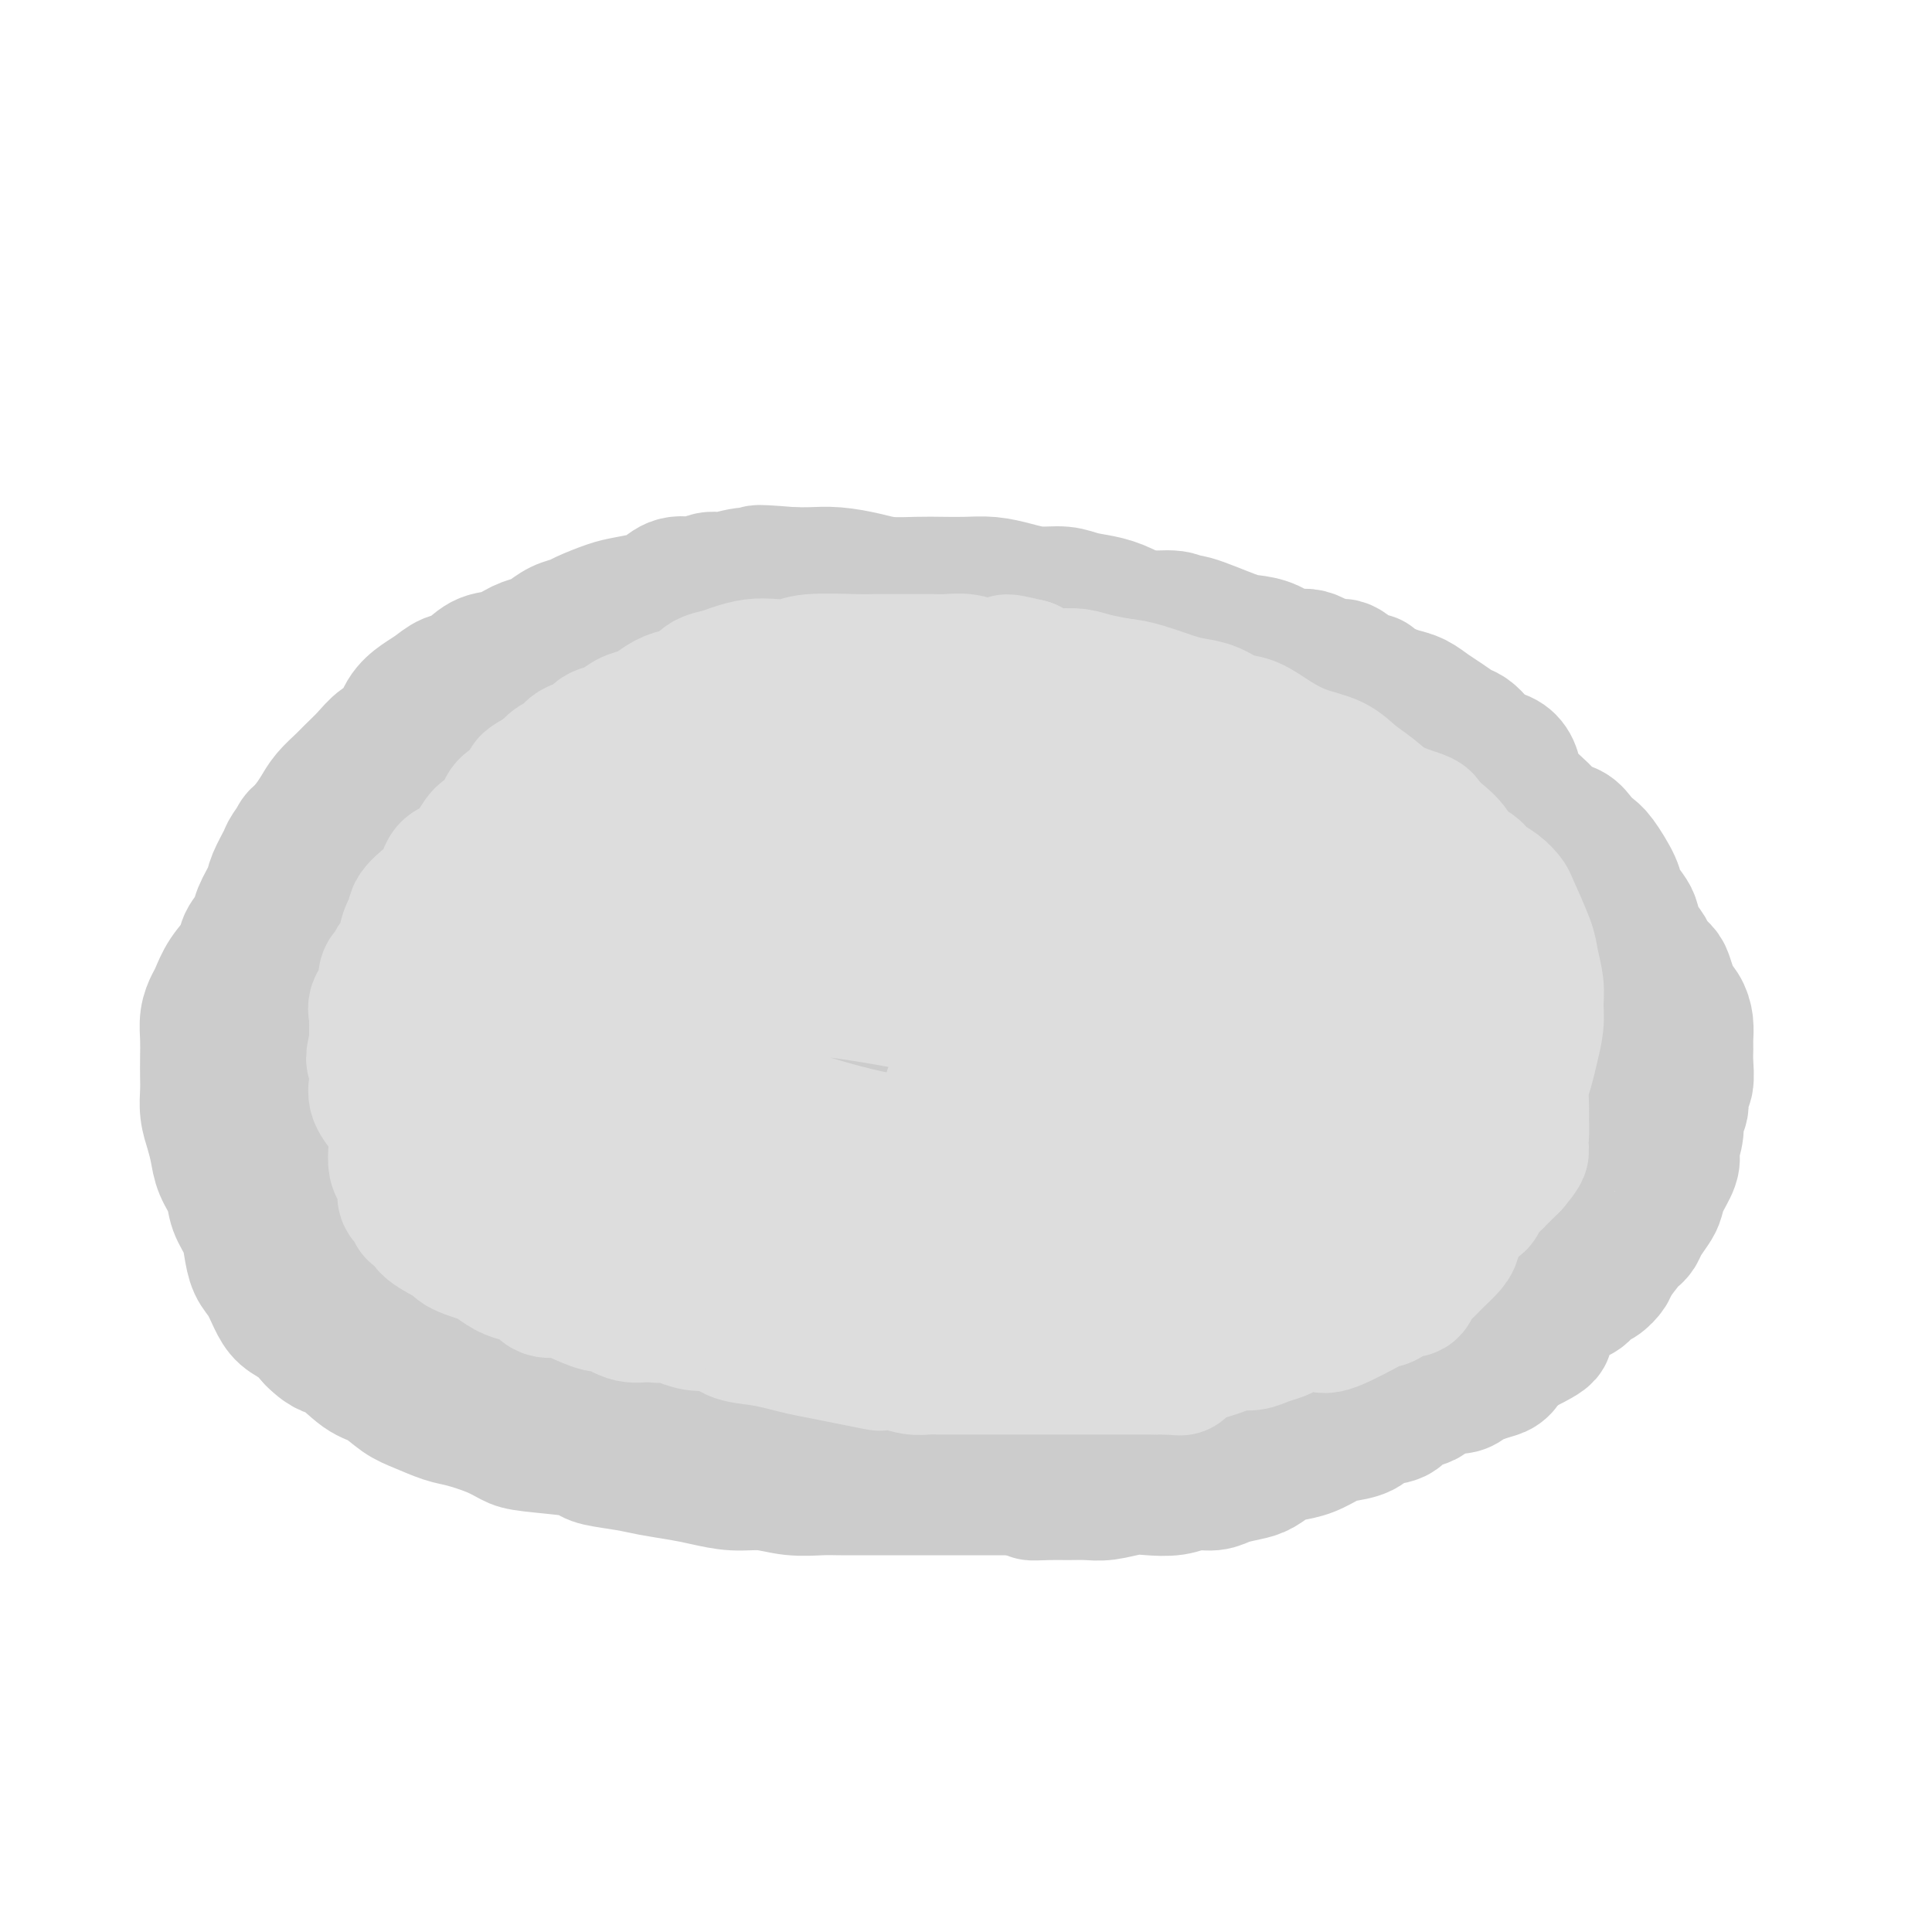 <svg viewBox='0 0 400 400' version='1.1' xmlns='http://www.w3.org/2000/svg' xmlns:xlink='http://www.w3.org/1999/xlink'><g fill='none' stroke='#CCCCCC' stroke-width='28' stroke-linecap='round' stroke-linejoin='round'><path d='M260,142c-0.048,0.128 -0.095,0.257 0,0c0.095,-0.257 0.333,-0.898 0,-1c-0.333,-0.102 -1.236,0.335 -2,0c-0.764,-0.335 -1.390,-1.441 -2,-2c-0.610,-0.559 -1.204,-0.572 -2,-1c-0.796,-0.428 -1.794,-1.273 -3,-2c-1.206,-0.727 -2.621,-1.336 -4,-2c-1.379,-0.664 -2.721,-1.382 -4,-2c-1.279,-0.618 -2.494,-1.136 -4,-2c-1.506,-0.864 -3.304,-2.073 -5,-3c-1.696,-0.927 -3.288,-1.572 -5,-2c-1.712,-0.428 -3.542,-0.640 -5,-1c-1.458,-0.360 -2.545,-0.867 -4,-1c-1.455,-0.133 -3.277,0.108 -5,0c-1.723,-0.108 -3.347,-0.565 -5,-1c-1.653,-0.435 -3.334,-0.848 -5,-1c-1.666,-0.152 -3.318,-0.044 -5,0c-1.682,0.044 -3.394,0.022 -5,0c-1.606,-0.022 -3.108,-0.044 -5,0c-1.892,0.044 -4.176,0.156 -6,0c-1.824,-0.156 -3.190,-0.578 -5,-1c-1.810,-0.422 -4.064,-0.844 -6,-1c-1.936,-0.156 -3.553,-0.044 -5,0c-1.447,0.044 -2.723,0.022 -4,0'/><path d='M164,119c-11.016,-0.911 -6.056,-0.187 -5,0c1.056,0.187 -1.792,-0.162 -4,0c-2.208,0.162 -3.775,0.835 -5,1c-1.225,0.165 -2.107,-0.177 -3,0c-0.893,0.177 -1.796,0.874 -3,1c-1.204,0.126 -2.707,-0.318 -4,0c-1.293,0.318 -2.374,1.398 -3,2c-0.626,0.602 -0.796,0.725 -2,1c-1.204,0.275 -3.442,0.703 -5,1c-1.558,0.297 -2.438,0.465 -4,1c-1.562,0.535 -3.807,1.439 -5,2c-1.193,0.561 -1.333,0.779 -2,1c-0.667,0.221 -1.861,0.445 -3,1c-1.139,0.555 -2.222,1.442 -3,2c-0.778,0.558 -1.251,0.787 -2,1c-0.749,0.213 -1.775,0.409 -3,1c-1.225,0.591 -2.649,1.576 -4,2c-1.351,0.424 -2.630,0.287 -4,1c-1.370,0.713 -2.832,2.276 -4,3c-1.168,0.724 -2.041,0.610 -3,1c-0.959,0.390 -2.003,1.283 -3,2c-0.997,0.717 -1.946,1.259 -3,2c-1.054,0.741 -2.212,1.683 -3,3c-0.788,1.317 -1.207,3.009 -2,4c-0.793,0.991 -1.959,1.280 -3,2c-1.041,0.720 -1.955,1.873 -3,3c-1.045,1.127 -2.219,2.230 -3,3c-0.781,0.770 -1.168,1.206 -2,2c-0.832,0.794 -2.109,1.944 -3,3c-0.891,1.056 -1.398,2.016 -2,3c-0.602,0.984 -1.301,1.992 -2,3'/><path d='M64,171c-3.898,4.311 -2.143,2.087 -2,2c0.143,-0.087 -1.328,1.961 -2,3c-0.672,1.039 -0.546,1.068 -1,2c-0.454,0.932 -1.488,2.767 -2,4c-0.512,1.233 -0.503,1.866 -1,3c-0.497,1.134 -1.502,2.771 -2,4c-0.498,1.229 -0.490,2.052 -1,3c-0.510,0.948 -1.537,2.021 -2,3c-0.463,0.979 -0.363,1.864 -1,3c-0.637,1.136 -2.013,2.523 -3,4c-0.987,1.477 -1.585,3.045 -2,4c-0.415,0.955 -0.647,1.298 -1,2c-0.353,0.702 -0.826,1.762 -1,3c-0.174,1.238 -0.047,2.655 0,4c0.047,1.345 0.016,2.617 0,4c-0.016,1.383 -0.015,2.876 0,4c0.015,1.124 0.044,1.879 0,3c-0.044,1.121 -0.163,2.610 0,4c0.163,1.390 0.606,2.682 1,4c0.394,1.318 0.739,2.663 1,4c0.261,1.337 0.437,2.667 1,4c0.563,1.333 1.512,2.668 2,4c0.488,1.332 0.515,2.663 1,4c0.485,1.337 1.428,2.682 2,4c0.572,1.318 0.771,2.608 1,4c0.229,1.392 0.487,2.886 1,4c0.513,1.114 1.281,1.848 2,3c0.719,1.152 1.389,2.721 2,4c0.611,1.279 1.165,2.267 2,3c0.835,0.733 1.953,1.209 3,2c1.047,0.791 2.024,1.895 3,3'/><path d='M65,277c2.736,2.778 3.577,2.225 5,3c1.423,0.775 3.427,2.880 5,4c1.573,1.120 2.715,1.255 4,2c1.285,0.745 2.713,2.100 4,3c1.287,0.900 2.431,1.344 4,2c1.569,0.656 3.562,1.524 5,2c1.438,0.476 2.322,0.561 4,1c1.678,0.439 4.152,1.231 6,2c1.848,0.769 3.072,1.516 4,2c0.928,0.484 1.560,0.707 4,1c2.440,0.293 6.688,0.656 9,1c2.312,0.344 2.687,0.670 3,1c0.313,0.330 0.563,0.666 2,1c1.437,0.334 4.059,0.668 6,1c1.941,0.332 3.200,0.662 5,1c1.800,0.338 4.142,0.683 6,1c1.858,0.317 3.232,0.607 5,1c1.768,0.393 3.931,0.890 6,1c2.069,0.110 4.044,-0.167 6,0c1.956,0.167 3.891,0.777 6,1c2.109,0.223 4.391,0.060 6,0c1.609,-0.060 2.544,-0.016 4,0c1.456,0.016 3.432,0.004 5,0c1.568,-0.004 2.729,-0.001 4,0c1.271,0.001 2.651,0.000 4,0c1.349,-0.000 2.667,-0.000 4,0c1.333,0.000 2.680,0.000 4,0c1.320,-0.000 2.611,-0.000 4,0c1.389,0.000 2.874,0.000 4,0c1.126,-0.000 1.893,-0.000 3,0c1.107,0.000 2.553,0.000 4,0'/><path d='M210,308c9.748,0.382 5.116,0.835 4,1c-1.116,0.165 1.282,0.040 3,0c1.718,-0.040 2.755,0.003 4,0c1.245,-0.003 2.700,-0.052 4,0c1.300,0.052 2.447,0.206 4,0c1.553,-0.206 3.511,-0.772 5,-1c1.489,-0.228 2.508,-0.116 4,0c1.492,0.116 3.456,0.238 5,0c1.544,-0.238 2.668,-0.836 4,-1c1.332,-0.164 2.874,0.107 4,0c1.126,-0.107 1.837,-0.592 3,-1c1.163,-0.408 2.778,-0.738 4,-1c1.222,-0.262 2.049,-0.455 3,-1c0.951,-0.545 2.024,-1.442 3,-2c0.976,-0.558 1.854,-0.778 3,-1c1.146,-0.222 2.560,-0.445 4,-1c1.440,-0.555 2.907,-1.443 4,-2c1.093,-0.557 1.811,-0.783 3,-1c1.189,-0.217 2.850,-0.426 4,-1c1.150,-0.574 1.788,-1.515 3,-2c1.212,-0.485 2.999,-0.516 4,-1c1.001,-0.484 1.216,-1.421 2,-2c0.784,-0.579 2.135,-0.799 3,-1c0.865,-0.201 1.242,-0.382 2,-1c0.758,-0.618 1.898,-1.671 3,-2c1.102,-0.329 2.168,0.068 3,0c0.832,-0.068 1.430,-0.601 2,-1c0.570,-0.399 1.112,-0.664 2,-1c0.888,-0.336 2.124,-0.744 3,-1c0.876,-0.256 1.393,-0.359 2,-1c0.607,-0.641 1.303,-1.821 2,-3'/><path d='M313,280c10.629,-4.982 6.203,-3.935 5,-4c-1.203,-0.065 0.818,-1.240 2,-2c1.182,-0.760 1.523,-1.106 2,-2c0.477,-0.894 1.088,-2.337 2,-3c0.912,-0.663 2.126,-0.545 3,-1c0.874,-0.455 1.407,-1.481 2,-2c0.593,-0.519 1.244,-0.531 2,-1c0.756,-0.469 1.617,-1.396 2,-2c0.383,-0.604 0.287,-0.885 1,-2c0.713,-1.115 2.236,-3.065 3,-4c0.764,-0.935 0.768,-0.855 1,-1c0.232,-0.145 0.691,-0.516 1,-1c0.309,-0.484 0.469,-1.081 1,-2c0.531,-0.919 1.435,-2.159 2,-3c0.565,-0.841 0.791,-1.284 1,-2c0.209,-0.716 0.400,-1.707 1,-3c0.600,-1.293 1.610,-2.889 2,-4c0.390,-1.111 0.161,-1.739 0,-2c-0.161,-0.261 -0.254,-0.157 0,-1c0.254,-0.843 0.857,-2.633 1,-4c0.143,-1.367 -0.172,-2.312 0,-3c0.172,-0.688 0.831,-1.119 1,-2c0.169,-0.881 -0.151,-2.213 0,-3c0.151,-0.787 0.773,-1.029 1,-2c0.227,-0.971 0.059,-2.673 0,-4c-0.059,-1.327 -0.007,-2.281 0,-3c0.007,-0.719 -0.029,-1.203 0,-2c0.029,-0.797 0.123,-1.907 0,-3c-0.123,-1.093 -0.464,-2.169 -1,-3c-0.536,-0.831 -1.268,-1.415 -2,-2'/><path d='M346,207c-0.412,-2.081 0.059,-0.783 0,-1c-0.059,-0.217 -0.650,-1.947 -1,-3c-0.350,-1.053 -0.461,-1.427 -1,-2c-0.539,-0.573 -1.505,-1.346 -2,-2c-0.495,-0.654 -0.518,-1.190 -1,-2c-0.482,-0.810 -1.423,-1.894 -2,-3c-0.577,-1.106 -0.791,-2.233 -1,-3c-0.209,-0.767 -0.412,-1.175 -1,-2c-0.588,-0.825 -1.561,-2.069 -2,-3c-0.439,-0.931 -0.343,-1.549 -1,-3c-0.657,-1.451 -2.067,-3.736 -3,-5c-0.933,-1.264 -1.391,-1.507 -2,-2c-0.609,-0.493 -1.371,-1.234 -2,-2c-0.629,-0.766 -1.127,-1.555 -2,-2c-0.873,-0.445 -2.122,-0.545 -3,-1c-0.878,-0.455 -1.387,-1.266 -2,-2c-0.613,-0.734 -1.332,-1.391 -2,-2c-0.668,-0.609 -1.285,-1.171 -2,-2c-0.715,-0.829 -1.528,-1.927 -2,-3c-0.472,-1.073 -0.602,-2.123 -1,-3c-0.398,-0.877 -1.064,-1.582 -2,-2c-0.936,-0.418 -2.140,-0.549 -3,-1c-0.860,-0.451 -1.374,-1.223 -2,-2c-0.626,-0.777 -1.364,-1.560 -2,-2c-0.636,-0.440 -1.170,-0.538 -2,-1c-0.830,-0.462 -1.954,-1.290 -3,-2c-1.046,-0.710 -2.012,-1.304 -3,-2c-0.988,-0.696 -1.997,-1.495 -3,-2c-1.003,-0.505 -2.001,-0.716 -3,-1c-0.999,-0.284 -2.000,-0.642 -3,-1'/><path d='M287,143c-4.250,-2.593 -2.874,-2.076 -3,-2c-0.126,0.076 -1.755,-0.289 -3,-1c-1.245,-0.711 -2.107,-1.766 -3,-2c-0.893,-0.234 -1.818,0.354 -3,0c-1.182,-0.354 -2.622,-1.651 -4,-2c-1.378,-0.349 -2.695,0.249 -4,0c-1.305,-0.249 -2.598,-1.344 -4,-2c-1.402,-0.656 -2.914,-0.873 -4,-1c-1.086,-0.127 -1.746,-0.163 -4,-1c-2.254,-0.837 -6.101,-2.476 -8,-3c-1.899,-0.524 -1.851,0.067 -2,0c-0.149,-0.067 -0.494,-0.792 -2,-1c-1.506,-0.208 -4.173,0.103 -6,0c-1.827,-0.103 -2.813,-0.619 -4,-1c-1.187,-0.381 -2.575,-0.628 -4,-1c-1.425,-0.372 -2.886,-0.870 -4,-1c-1.114,-0.130 -1.879,0.109 -3,0c-1.121,-0.109 -2.597,-0.564 -4,-1c-1.403,-0.436 -2.734,-0.853 -4,-1c-1.266,-0.147 -2.467,-0.025 -4,0c-1.533,0.025 -3.399,-0.046 -5,0c-1.601,0.046 -2.939,0.208 -4,0c-1.061,-0.208 -1.846,-0.788 -3,-1c-1.154,-0.212 -2.678,-0.058 -4,0c-1.322,0.058 -2.443,0.020 -4,0c-1.557,-0.020 -3.549,-0.020 -5,0c-1.451,0.020 -2.361,0.061 -4,0c-1.639,-0.061 -4.006,-0.222 -6,0c-1.994,0.222 -3.614,0.829 -5,1c-1.386,0.171 -2.539,-0.094 -4,0c-1.461,0.094 -3.231,0.547 -5,1'/><path d='M161,124c-9.317,0.390 -6.111,0.864 -6,1c0.111,0.136 -2.874,-0.067 -5,0c-2.126,0.067 -3.393,0.402 -5,1c-1.607,0.598 -3.552,1.458 -5,2c-1.448,0.542 -2.398,0.765 -4,1c-1.602,0.235 -3.858,0.482 -6,1c-2.142,0.518 -4.172,1.308 -6,2c-1.828,0.692 -3.454,1.286 -5,2c-1.546,0.714 -3.011,1.548 -4,2c-0.989,0.452 -1.503,0.522 -4,2c-2.497,1.478 -6.978,4.366 -10,6c-3.022,1.634 -4.584,2.015 -6,3c-1.416,0.985 -2.686,2.574 -4,4c-1.314,1.426 -2.674,2.690 -4,4c-1.326,1.310 -2.620,2.665 -4,4c-1.380,1.335 -2.848,2.651 -4,4c-1.152,1.349 -1.989,2.730 -3,4c-1.011,1.270 -2.197,2.429 -3,4c-0.803,1.571 -1.222,3.553 -2,5c-0.778,1.447 -1.914,2.359 -3,4c-1.086,1.641 -2.122,4.009 -3,6c-0.878,1.991 -1.597,3.604 -2,5c-0.403,1.396 -0.490,2.577 -1,4c-0.510,1.423 -1.443,3.090 -2,5c-0.557,1.910 -0.738,4.064 -1,6c-0.262,1.936 -0.603,3.654 -1,5c-0.397,1.346 -0.849,2.320 -1,4c-0.151,1.680 -0.002,4.068 0,6c0.002,1.932 -0.142,3.409 0,5c0.142,1.591 0.571,3.295 1,5'/><path d='M58,231c-0.121,5.904 0.577,5.163 1,6c0.423,0.837 0.572,3.252 1,5c0.428,1.748 1.135,2.830 2,4c0.865,1.170 1.887,2.429 3,4c1.113,1.571 2.317,3.456 4,5c1.683,1.544 3.844,2.748 6,4c2.156,1.252 4.308,2.553 6,4c1.692,1.447 2.925,3.041 5,4c2.075,0.959 4.993,1.283 7,2c2.007,0.717 3.105,1.827 6,3c2.895,1.173 7.588,2.409 10,3c2.412,0.591 2.544,0.539 4,1c1.456,0.461 4.236,1.437 7,2c2.764,0.563 5.512,0.715 8,1c2.488,0.285 4.716,0.703 7,1c2.284,0.297 4.625,0.472 7,1c2.375,0.528 4.785,1.410 8,2c3.215,0.590 7.236,0.887 11,1c3.764,0.113 7.271,0.041 11,0c3.729,-0.041 7.678,-0.053 11,0c3.322,0.053 6.015,0.170 9,0c2.985,-0.170 6.261,-0.627 9,-1c2.739,-0.373 4.941,-0.663 7,-1c2.059,-0.337 3.975,-0.721 6,-1c2.025,-0.279 4.161,-0.451 6,-1c1.839,-0.549 3.383,-1.473 5,-2c1.617,-0.527 3.306,-0.655 5,-1c1.694,-0.345 3.392,-0.907 5,-1c1.608,-0.093 3.125,0.283 5,0c1.875,-0.283 4.107,-1.224 6,-2c1.893,-0.776 3.446,-1.388 5,-2'/><path d='M251,272c10.244,-1.975 6.353,-0.914 6,-1c-0.353,-0.086 2.830,-1.321 5,-2c2.170,-0.679 3.325,-0.802 5,-1c1.675,-0.198 3.868,-0.472 6,-1c2.132,-0.528 4.203,-1.311 6,-2c1.797,-0.689 3.321,-1.286 5,-2c1.679,-0.714 3.515,-1.547 5,-2c1.485,-0.453 2.620,-0.528 4,-1c1.380,-0.472 3.007,-1.340 4,-2c0.993,-0.660 1.354,-1.110 3,-2c1.646,-0.890 4.576,-2.220 6,-3c1.424,-0.780 1.341,-1.010 2,-2c0.659,-0.990 2.059,-2.741 3,-4c0.941,-1.259 1.423,-2.028 2,-3c0.577,-0.972 1.251,-2.147 2,-3c0.749,-0.853 1.574,-1.383 2,-2c0.426,-0.617 0.453,-1.322 1,-2c0.547,-0.678 1.614,-1.329 2,-2c0.386,-0.671 0.092,-1.363 0,-2c-0.092,-0.637 0.016,-1.221 0,-2c-0.016,-0.779 -0.158,-1.753 0,-3c0.158,-1.247 0.616,-2.767 0,-5c-0.616,-2.233 -2.307,-5.178 -3,-8c-0.693,-2.822 -0.386,-5.520 -1,-8c-0.614,-2.480 -2.147,-4.741 -3,-7c-0.853,-2.259 -1.027,-4.517 -2,-7c-0.973,-2.483 -2.747,-5.193 -4,-7c-1.253,-1.807 -1.985,-2.711 -3,-4c-1.015,-1.289 -2.312,-2.962 -4,-4c-1.688,-1.038 -3.768,-1.439 -6,-2c-2.232,-0.561 -4.616,-1.280 -7,-2'/><path d='M287,174c-3.241,-0.762 -4.844,-0.667 -7,-1c-2.156,-0.333 -4.867,-1.092 -8,-2c-3.133,-0.908 -6.689,-1.963 -10,-3c-3.311,-1.037 -6.379,-2.057 -10,-3c-3.621,-0.943 -7.797,-1.810 -12,-3c-4.203,-1.190 -8.435,-2.705 -12,-4c-3.565,-1.295 -6.465,-2.371 -10,-4c-3.535,-1.629 -7.706,-3.809 -11,-5c-3.294,-1.191 -5.710,-1.391 -8,-2c-2.290,-0.609 -4.453,-1.627 -7,-2c-2.547,-0.373 -5.478,-0.100 -8,0c-2.522,0.100 -4.636,0.027 -7,0c-2.364,-0.027 -4.977,-0.009 -7,0c-2.023,0.009 -3.456,0.008 -5,0c-1.544,-0.008 -3.198,-0.024 -6,0c-2.802,0.024 -6.751,0.090 -9,0c-2.249,-0.090 -2.799,-0.334 -4,0c-1.201,0.334 -3.055,1.246 -5,2c-1.945,0.754 -3.983,1.351 -6,2c-2.017,0.649 -4.013,1.351 -6,2c-1.987,0.649 -3.966,1.246 -6,2c-2.034,0.754 -4.123,1.664 -6,3c-1.877,1.336 -3.543,3.096 -5,5c-1.457,1.904 -2.706,3.951 -4,6c-1.294,2.049 -2.634,4.100 -4,6c-1.366,1.900 -2.759,3.649 -4,6c-1.241,2.351 -2.330,5.304 -3,8c-0.670,2.696 -0.922,5.135 -1,8c-0.078,2.865 0.017,6.156 0,9c-0.017,2.844 -0.148,5.241 0,8c0.148,2.759 0.574,5.879 1,9'/><path d='M97,221c0.663,5.838 1.821,7.433 3,10c1.179,2.567 2.378,6.106 4,9c1.622,2.894 3.668,5.144 6,7c2.332,1.856 4.952,3.318 8,5c3.048,1.682 6.524,3.584 10,5c3.476,1.416 6.952,2.345 11,3c4.048,0.655 8.667,1.037 15,2c6.333,0.963 14.380,2.507 22,3c7.620,0.493 14.815,-0.066 20,0c5.185,0.066 8.361,0.757 20,-1c11.639,-1.757 31.742,-5.962 40,-8c8.258,-2.038 4.671,-1.909 5,-3c0.329,-1.091 4.574,-3.401 8,-6c3.426,-2.599 6.034,-5.486 8,-8c1.966,-2.514 3.291,-4.653 5,-7c1.709,-2.347 3.804,-4.901 5,-8c1.196,-3.099 1.495,-6.744 2,-10c0.505,-3.256 1.217,-6.124 1,-9c-0.217,-2.876 -1.362,-5.761 -3,-9c-1.638,-3.239 -3.768,-6.832 -7,-10c-3.232,-3.168 -7.566,-5.912 -12,-8c-4.434,-2.088 -8.968,-3.519 -14,-5c-5.032,-1.481 -10.563,-3.010 -16,-4c-5.437,-0.990 -10.779,-1.441 -16,-2c-5.221,-0.559 -10.320,-1.227 -16,-2c-5.680,-0.773 -11.942,-1.652 -18,-2c-6.058,-0.348 -11.912,-0.165 -18,0c-6.088,0.165 -12.408,0.314 -18,1c-5.592,0.686 -10.455,1.910 -15,3c-4.545,1.090 -8.773,2.045 -13,3'/><path d='M124,170c-6.274,2.039 -7.958,4.136 -11,7c-3.042,2.864 -7.440,6.496 -11,10c-3.560,3.504 -6.280,6.879 -9,10c-2.720,3.121 -5.440,5.986 -7,9c-1.560,3.014 -1.959,6.176 -2,9c-0.041,2.824 0.277,5.308 2,8c1.723,2.692 4.852,5.591 9,9c4.148,3.409 9.314,7.328 15,10c5.686,2.672 11.890,4.098 17,6c5.110,1.902 9.124,4.282 21,4c11.876,-0.282 31.613,-3.226 41,-5c9.387,-1.774 8.423,-2.379 12,-4c3.577,-1.621 11.695,-4.257 18,-7c6.305,-2.743 10.798,-5.592 15,-8c4.202,-2.408 8.115,-4.374 11,-7c2.885,-2.626 4.743,-5.914 6,-8c1.257,-2.086 1.915,-2.972 2,-4c0.085,-1.028 -0.401,-2.197 -1,-3c-0.599,-0.803 -1.309,-1.240 -4,-2c-2.691,-0.760 -7.362,-1.842 -12,-3c-4.638,-1.158 -9.241,-2.390 -15,-3c-5.759,-0.610 -12.673,-0.597 -21,0c-8.327,0.597 -18.068,1.777 -27,3c-8.932,1.223 -17.056,2.487 -25,4c-7.944,1.513 -15.707,3.273 -22,5c-6.293,1.727 -11.116,3.419 -15,5c-3.884,1.581 -6.831,3.051 -9,4c-2.169,0.949 -3.561,1.378 -4,2c-0.439,0.622 0.074,1.437 1,2c0.926,0.563 2.265,0.875 5,1c2.735,0.125 6.868,0.062 11,0'/><path d='M115,224c12.758,-0.376 36.153,-2.814 51,-5c14.847,-2.186 21.145,-4.118 28,-6c6.855,-1.882 14.265,-3.713 20,-5c5.735,-1.287 9.793,-2.028 13,-3c3.207,-0.972 5.563,-2.175 7,-3c1.437,-0.825 1.957,-1.274 2,-2c0.043,-0.726 -0.389,-1.731 -2,-3c-1.611,-1.269 -4.401,-2.802 -9,-4c-4.599,-1.198 -11.008,-2.061 -18,-3c-6.992,-0.939 -14.569,-1.954 -22,-2c-7.431,-0.046 -14.718,0.876 -22,2c-7.282,1.124 -14.560,2.451 -20,3c-5.440,0.549 -9.041,0.319 -19,2c-9.959,1.681 -26.274,5.273 -33,7c-6.726,1.727 -3.861,1.588 -4,2c-0.139,0.412 -3.280,1.375 -5,3c-1.720,1.625 -2.019,3.913 -2,6c0.019,2.087 0.356,3.974 1,6c0.644,2.026 1.595,4.193 3,6c1.405,1.807 3.264,3.256 5,5c1.736,1.744 3.347,3.783 6,6c2.653,2.217 6.346,4.611 9,6c2.654,1.389 4.269,1.774 6,2c1.731,0.226 3.579,0.293 6,0c2.421,-0.293 5.416,-0.947 8,-1c2.584,-0.053 4.759,0.494 8,0c3.241,-0.494 7.549,-2.029 12,-4c4.451,-1.971 9.044,-4.377 13,-7c3.956,-2.623 7.273,-5.464 9,-9c1.727,-3.536 1.863,-7.768 2,-12'/><path d='M168,211c-0.192,-4.219 -1.673,-8.768 -4,-13c-2.327,-4.232 -5.499,-8.148 -9,-12c-3.501,-3.852 -7.330,-7.640 -12,-10c-4.670,-2.360 -10.180,-3.291 -15,-4c-4.820,-0.709 -8.950,-1.195 -13,-1c-4.050,0.195 -8.021,1.071 -11,2c-2.979,0.929 -4.966,1.912 -7,3c-2.034,1.088 -4.116,2.281 -6,3c-1.884,0.719 -3.571,0.963 -5,7c-1.429,6.037 -2.601,17.868 -3,23c-0.399,5.132 -0.026,3.565 0,6c0.026,2.435 -0.297,8.872 0,15c0.297,6.128 1.214,11.947 3,18c1.786,6.053 4.442,12.341 7,17c2.558,4.659 5.019,7.691 8,10c2.981,2.309 6.483,3.897 9,5c2.517,1.103 4.048,1.721 6,2c1.952,0.279 4.326,0.220 7,-1c2.674,-1.220 5.650,-3.599 9,-7c3.350,-3.401 7.076,-7.822 10,-13c2.924,-5.178 5.048,-11.111 6,-17c0.952,-5.889 0.734,-11.732 0,-18c-0.734,-6.268 -1.982,-12.960 -4,-18c-2.018,-5.040 -4.805,-8.428 -8,-11c-3.195,-2.572 -6.796,-4.329 -10,-6c-3.204,-1.671 -6.010,-3.257 -9,-4c-2.990,-0.743 -6.162,-0.642 -9,0c-2.838,0.642 -5.341,1.827 -8,3c-2.659,1.173 -5.474,2.335 -7,4c-1.526,1.665 -1.763,3.832 -2,6'/><path d='M91,200c-0.603,1.531 -1.110,2.359 -1,4c0.110,1.641 0.838,4.095 2,6c1.162,1.905 2.760,3.260 5,5c2.240,1.740 5.122,3.863 8,6c2.878,2.137 5.751,4.288 10,6c4.249,1.712 9.874,2.985 15,4c5.126,1.015 9.753,1.771 17,2c7.247,0.229 17.115,-0.071 25,0c7.885,0.071 13.785,0.511 28,-5c14.215,-5.511 36.743,-16.973 47,-22c10.257,-5.027 8.244,-3.618 9,-4c0.756,-0.382 4.283,-2.556 9,-5c4.717,-2.444 10.626,-5.158 15,-8c4.374,-2.842 7.213,-5.811 9,-8c1.787,-2.189 2.521,-3.597 3,-5c0.479,-1.403 0.703,-2.800 1,-4c0.297,-1.200 0.668,-2.204 0,-3c-0.668,-0.796 -2.373,-1.383 -4,-2c-1.627,-0.617 -3.174,-1.262 -5,-2c-1.826,-0.738 -3.929,-1.567 -6,-2c-2.071,-0.433 -4.108,-0.468 -7,-1c-2.892,-0.532 -6.639,-1.561 -11,-2c-4.361,-0.439 -9.338,-0.289 -15,0c-5.662,0.289 -12.010,0.715 -17,1c-4.990,0.285 -8.621,0.428 -12,1c-3.379,0.572 -6.504,1.575 -9,2c-2.496,0.425 -4.362,0.274 -6,0c-1.638,-0.274 -3.047,-0.671 -4,-1c-0.953,-0.329 -1.449,-0.588 -2,-1c-0.551,-0.412 -1.157,-0.975 -1,-2c0.157,-1.025 1.079,-2.513 2,-4'/><path d='M196,156c1.069,-1.447 2.743,-3.065 5,-5c2.257,-1.935 5.099,-4.185 9,-6c3.901,-1.815 8.861,-3.193 13,-4c4.139,-0.807 7.458,-1.043 11,-1c3.542,0.043 7.309,0.366 11,1c3.691,0.634 7.306,1.581 10,3c2.694,1.419 4.466,3.311 7,5c2.534,1.689 5.830,3.175 9,5c3.170,1.825 6.215,3.989 9,6c2.785,2.011 5.312,3.870 7,5c1.688,1.130 2.539,1.530 7,4c4.461,2.470 12.532,7.011 16,9c3.468,1.989 2.333,1.427 3,2c0.667,0.573 3.135,2.281 5,4c1.865,1.719 3.127,3.450 4,5c0.873,1.550 1.356,2.919 2,4c0.644,1.081 1.448,1.873 2,3c0.552,1.127 0.850,2.588 1,4c0.150,1.412 0.150,2.776 0,4c-0.150,1.224 -0.451,2.310 -1,4c-0.549,1.690 -1.344,3.984 -2,6c-0.656,2.016 -1.171,3.752 -2,6c-0.829,2.248 -1.973,5.006 -3,7c-1.027,1.994 -1.938,3.222 -3,5c-1.062,1.778 -2.273,4.106 -4,6c-1.727,1.894 -3.968,3.356 -6,5c-2.032,1.644 -3.854,3.472 -6,5c-2.146,1.528 -4.616,2.758 -7,4c-2.384,1.242 -4.681,2.498 -7,4c-2.319,1.502 -4.659,3.251 -7,5'/><path d='M279,261c-6.581,3.837 -6.535,1.931 -8,2c-1.465,0.069 -4.441,2.113 -7,3c-2.559,0.887 -4.699,0.616 -7,1c-2.301,0.384 -4.762,1.422 -7,2c-2.238,0.578 -4.252,0.697 -7,1c-2.748,0.303 -6.231,0.790 -9,1c-2.769,0.210 -4.825,0.143 -7,0c-2.175,-0.143 -4.469,-0.362 -6,0c-1.531,0.362 -2.298,1.305 -7,0c-4.702,-1.305 -13.337,-4.857 -17,-6c-3.663,-1.143 -2.354,0.124 -3,0c-0.646,-0.124 -3.248,-1.640 -6,-3c-2.752,-1.360 -5.655,-2.564 -8,-4c-2.345,-1.436 -4.131,-3.105 -6,-6c-1.869,-2.895 -3.821,-7.016 -5,-11c-1.179,-3.984 -1.586,-7.832 -1,-13c0.586,-5.168 2.166,-11.655 4,-18c1.834,-6.345 3.922,-12.548 7,-18c3.078,-5.452 7.145,-10.152 11,-14c3.855,-3.848 7.496,-6.843 11,-9c3.504,-2.157 6.871,-3.476 10,-4c3.129,-0.524 6.021,-0.255 9,0c2.979,0.255 6.044,0.494 9,1c2.956,0.506 5.803,1.277 9,3c3.197,1.723 6.743,4.398 10,7c3.257,2.602 6.223,5.131 9,8c2.777,2.869 5.363,6.078 8,9c2.637,2.922 5.325,5.556 8,8c2.675,2.444 5.336,4.698 7,7c1.664,2.302 2.332,4.651 3,7'/><path d='M283,215c4.373,5.654 2.306,4.291 1,6c-1.306,1.709 -1.849,6.492 -4,10c-2.151,3.508 -5.909,5.741 -8,7c-2.091,1.259 -2.513,1.542 -5,3c-2.487,1.458 -7.037,4.089 -11,6c-3.963,1.911 -7.337,3.102 -11,4c-3.663,0.898 -7.614,1.504 -12,2c-4.386,0.496 -9.208,0.882 -12,1c-2.792,0.118 -3.556,-0.031 -5,0c-1.444,0.031 -3.569,0.241 -7,0c-3.431,-0.241 -8.167,-0.935 -11,-2c-2.833,-1.065 -3.762,-2.501 -4,-4c-0.238,-1.499 0.214,-3.059 0,-5c-0.214,-1.941 -1.095,-4.262 0,-7c1.095,-2.738 4.165,-5.893 7,-10c2.835,-4.107 5.435,-9.167 9,-13c3.565,-3.833 8.093,-6.440 12,-9c3.907,-2.560 7.191,-5.073 10,-7c2.809,-1.927 5.144,-3.269 8,-4c2.856,-0.731 6.233,-0.851 9,-1c2.767,-0.149 4.924,-0.327 7,0c2.076,0.327 4.072,1.160 6,2c1.928,0.840 3.788,1.686 6,3c2.212,1.314 4.776,3.096 7,5c2.224,1.904 4.108,3.931 6,6c1.892,2.069 3.791,4.179 5,7c1.209,2.821 1.726,6.354 2,9c0.274,2.646 0.305,4.405 0,6c-0.305,1.595 -0.944,3.027 -2,5c-1.056,1.973 -2.528,4.486 -4,7'/><path d='M282,242c-1.700,2.994 -2.949,4.480 -5,6c-2.051,1.520 -4.902,3.075 -8,4c-3.098,0.925 -6.441,1.222 -9,2c-2.559,0.778 -4.333,2.039 -6,3c-1.667,0.961 -3.226,1.623 -5,2c-1.774,0.377 -3.763,0.468 -6,1c-2.237,0.532 -4.720,1.504 -7,2c-2.280,0.496 -4.355,0.517 -6,1c-1.645,0.483 -2.860,1.426 -4,2c-1.140,0.574 -2.205,0.777 -3,1c-0.795,0.223 -1.319,0.467 -2,1c-0.681,0.533 -1.518,1.356 -2,2c-0.482,0.644 -0.609,1.109 -1,1c-0.391,-0.109 -1.046,-0.793 -1,-1c0.046,-0.207 0.794,0.062 1,0c0.206,-0.062 -0.128,-0.454 0,-1c0.128,-0.546 0.720,-1.247 3,-3c2.280,-1.753 6.248,-4.558 11,-9c4.752,-4.442 10.287,-10.520 15,-15c4.713,-4.480 8.602,-7.361 12,-10c3.398,-2.639 6.304,-5.037 9,-7c2.696,-1.963 5.183,-3.490 8,-5c2.817,-1.510 5.964,-3.001 8,-4c2.036,-0.999 2.962,-1.506 4,-2c1.038,-0.494 2.189,-0.976 3,-1c0.811,-0.024 1.282,0.408 2,1c0.718,0.592 1.681,1.344 3,2c1.319,0.656 2.993,1.217 4,2c1.007,0.783 1.348,1.788 2,3c0.652,1.212 1.615,2.632 2,4c0.385,1.368 0.193,2.684 0,4'/><path d='M304,228c0.712,2.260 0.493,2.409 0,4c-0.493,1.591 -1.259,4.622 -2,7c-0.741,2.378 -1.459,4.102 -2,6c-0.541,1.898 -0.907,3.969 -2,6c-1.093,2.031 -2.913,4.023 -5,6c-2.087,1.977 -4.439,3.938 -7,6c-2.561,2.062 -5.329,4.223 -8,6c-2.671,1.777 -5.245,3.170 -8,5c-2.755,1.830 -5.692,4.098 -8,6c-2.308,1.902 -3.986,3.438 -7,5c-3.014,1.562 -7.363,3.152 -10,4c-2.637,0.848 -3.561,0.955 -5,1c-1.439,0.045 -3.394,0.027 -5,0c-1.606,-0.027 -2.865,-0.063 -4,0c-1.135,0.063 -2.147,0.224 -3,0c-0.853,-0.224 -1.547,-0.833 -2,-1c-0.453,-0.167 -0.667,0.109 -1,0c-0.333,-0.109 -0.786,-0.605 -1,-1c-0.214,-0.395 -0.188,-0.691 0,-1c0.188,-0.309 0.539,-0.631 1,-1c0.461,-0.369 1.033,-0.784 2,-1c0.967,-0.216 2.328,-0.231 4,-2c1.672,-1.769 3.653,-5.291 7,-9c3.347,-3.709 8.059,-7.605 12,-11c3.941,-3.395 7.112,-6.289 10,-9c2.888,-2.711 5.492,-5.237 8,-8c2.508,-2.763 4.920,-5.761 7,-8c2.080,-2.239 3.829,-3.718 5,-5c1.171,-1.282 1.763,-2.366 2,-3c0.237,-0.634 0.118,-0.817 0,-1'/><path d='M282,229c8.857,-9.041 2.498,-1.644 0,1c-2.498,2.644 -1.136,0.535 -1,0c0.136,-0.535 -0.956,0.503 -2,2c-1.044,1.497 -2.042,3.453 -3,5c-0.958,1.547 -1.878,2.684 -3,4c-1.122,1.316 -2.448,2.810 -4,4c-1.552,1.190 -3.332,2.075 -5,3c-1.668,0.925 -3.224,1.889 -5,3c-1.776,1.111 -3.772,2.367 -5,3c-1.228,0.633 -1.688,0.642 -6,2c-4.312,1.358 -12.475,4.066 -16,5c-3.525,0.934 -2.413,0.096 -3,0c-0.587,-0.096 -2.874,0.551 -4,1c-1.126,0.449 -1.091,0.698 -2,1c-0.909,0.302 -2.761,0.655 -4,1c-1.239,0.345 -1.866,0.680 -3,1c-1.134,0.320 -2.775,0.623 -4,1c-1.225,0.377 -2.035,0.828 -3,1c-0.965,0.172 -2.087,0.067 -3,0c-0.913,-0.067 -1.618,-0.095 -2,0c-0.382,0.095 -0.443,0.314 -1,0c-0.557,-0.314 -1.612,-1.162 -2,-2c-0.388,-0.838 -0.111,-1.668 0,-2c0.111,-0.332 0.055,-0.166 0,0'/></g>
<g fill='none' stroke='#DDDDDD' stroke-width='28' stroke-linecap='round' stroke-linejoin='round'><path d='M295,171c-0.000,0.000 -0.000,0.001 0,0c0.000,-0.001 0.001,-0.003 0,0c-0.001,0.003 -0.004,0.013 0,0c0.004,-0.013 0.013,-0.047 0,0c-0.013,0.047 -0.050,0.175 0,0c0.050,-0.175 0.187,-0.654 0,-1c-0.187,-0.346 -0.698,-0.558 -2,-1c-1.302,-0.442 -3.396,-1.115 -5,-2c-1.604,-0.885 -2.718,-1.983 -4,-3c-1.282,-1.017 -2.734,-1.954 -4,-3c-1.266,-1.046 -2.347,-2.202 -4,-3c-1.653,-0.798 -3.876,-1.240 -6,-2c-2.124,-0.760 -4.147,-1.839 -6,-3c-1.853,-1.161 -3.536,-2.404 -5,-3c-1.464,-0.596 -2.708,-0.544 -4,-1c-1.292,-0.456 -2.631,-1.418 -4,-2c-1.369,-0.582 -2.767,-0.782 -4,-1c-1.233,-0.218 -2.301,-0.453 -4,-1c-1.699,-0.547 -4.029,-1.405 -6,-2c-1.971,-0.595 -3.584,-0.929 -5,-1c-1.416,-0.071 -2.636,0.119 -4,0c-1.364,-0.119 -2.871,-0.547 -4,-1c-1.129,-0.453 -1.881,-0.930 -3,-1c-1.119,-0.070 -2.605,0.266 -4,0c-1.395,-0.266 -2.697,-1.133 -4,-2'/><path d='M213,138c-7.593,-1.852 -3.574,-0.482 -3,0c0.574,0.482 -2.295,0.077 -4,0c-1.705,-0.077 -2.244,0.176 -3,0c-0.756,-0.176 -1.727,-0.779 -3,-1c-1.273,-0.221 -2.848,-0.059 -4,0c-1.152,0.059 -1.881,0.016 -3,0c-1.119,-0.016 -2.628,-0.005 -4,0c-1.372,0.005 -2.607,0.005 -4,0c-1.393,-0.005 -2.946,-0.015 -4,0c-1.054,0.015 -1.611,0.056 -4,0c-2.389,-0.056 -6.611,-0.208 -9,0c-2.389,0.208 -2.946,0.777 -4,1c-1.054,0.223 -2.604,0.100 -4,0c-1.396,-0.100 -2.638,-0.178 -4,0c-1.362,0.178 -2.843,0.611 -4,1c-1.157,0.389 -1.989,0.733 -3,1c-1.011,0.267 -2.200,0.456 -3,1c-0.800,0.544 -1.211,1.441 -2,2c-0.789,0.559 -1.958,0.779 -3,1c-1.042,0.221 -1.958,0.445 -3,1c-1.042,0.555 -2.208,1.443 -3,2c-0.792,0.557 -1.208,0.783 -2,1c-0.792,0.217 -1.959,0.424 -3,1c-1.041,0.576 -1.955,1.520 -3,2c-1.045,0.480 -2.219,0.495 -3,1c-0.781,0.505 -1.168,1.500 -2,2c-0.832,0.500 -2.110,0.505 -3,1c-0.890,0.495 -1.394,1.479 -2,2c-0.606,0.521 -1.316,0.577 -2,1c-0.684,0.423 -1.342,1.211 -2,2'/><path d='M113,160c-6.798,3.688 -2.293,1.907 -1,2c1.293,0.093 -0.626,2.060 -2,3c-1.374,0.940 -2.202,0.851 -3,1c-0.798,0.149 -1.566,0.534 -2,1c-0.434,0.466 -0.535,1.013 -1,2c-0.465,0.987 -1.293,2.415 -2,3c-0.707,0.585 -1.292,0.327 -2,1c-0.708,0.673 -1.538,2.277 -2,3c-0.462,0.723 -0.557,0.564 -1,1c-0.443,0.436 -1.233,1.467 -2,2c-0.767,0.533 -1.509,0.569 -2,1c-0.491,0.431 -0.730,1.257 -1,2c-0.270,0.743 -0.573,1.401 -1,2c-0.427,0.599 -0.980,1.137 -2,2c-1.020,0.863 -2.506,2.051 -3,3c-0.494,0.949 0.004,1.657 0,2c-0.004,0.343 -0.512,0.319 -1,1c-0.488,0.681 -0.958,2.065 -1,3c-0.042,0.935 0.342,1.419 0,2c-0.342,0.581 -1.410,1.258 -2,2c-0.590,0.742 -0.702,1.549 -1,2c-0.298,0.451 -0.784,0.544 -1,1c-0.216,0.456 -0.163,1.274 0,2c0.163,0.726 0.436,1.361 0,2c-0.436,0.639 -1.581,1.284 -2,2c-0.419,0.716 -0.112,1.505 0,2c0.112,0.495 0.030,0.696 0,1c-0.030,0.304 -0.008,0.710 0,1c0.008,0.290 0.002,0.463 0,1c-0.002,0.537 -0.001,1.439 0,2c0.001,0.561 0.000,0.780 0,1'/><path d='M78,216c-1.235,4.774 -0.324,3.208 0,3c0.324,-0.208 0.061,0.940 0,2c-0.061,1.060 0.078,2.030 0,3c-0.078,0.970 -0.375,1.939 0,3c0.375,1.061 1.420,2.214 2,3c0.580,0.786 0.694,1.207 1,2c0.306,0.793 0.804,1.960 1,3c0.196,1.040 0.089,1.955 0,3c-0.089,1.045 -0.159,2.220 0,3c0.159,0.780 0.548,1.165 1,2c0.452,0.835 0.966,2.121 1,3c0.034,0.879 -0.412,1.350 0,2c0.412,0.650 1.684,1.477 2,2c0.316,0.523 -0.323,0.742 0,1c0.323,0.258 1.608,0.555 2,1c0.392,0.445 -0.109,1.036 1,2c1.109,0.964 3.829,2.299 5,3c1.171,0.701 0.792,0.769 1,1c0.208,0.231 1.003,0.626 2,1c0.997,0.374 2.196,0.729 3,1c0.804,0.271 1.211,0.458 2,1c0.789,0.542 1.958,1.437 3,2c1.042,0.563 1.956,0.793 3,1c1.044,0.207 2.217,0.389 3,1c0.783,0.611 1.177,1.650 2,2c0.823,0.350 2.075,0.010 3,0c0.925,-0.010 1.524,0.309 3,1c1.476,0.691 3.829,1.752 5,2c1.171,0.248 1.162,-0.318 2,0c0.838,0.318 2.525,1.519 4,2c1.475,0.481 2.737,0.240 4,0'/><path d='M134,272c4.023,0.731 3.579,0.059 4,0c0.421,-0.059 1.707,0.495 3,1c1.293,0.505 2.593,0.961 4,1c1.407,0.039 2.922,-0.340 4,0c1.078,0.340 1.720,1.399 3,2c1.280,0.601 3.200,0.743 5,1c1.800,0.257 3.482,0.629 5,1c1.518,0.371 2.874,0.739 4,1c1.126,0.261 2.023,0.413 5,1c2.977,0.587 8.034,1.607 10,2c1.966,0.393 0.843,0.158 1,0c0.157,-0.158 1.596,-0.238 3,0c1.404,0.238 2.775,0.796 4,1c1.225,0.204 2.304,0.055 3,0c0.696,-0.055 1.008,-0.015 2,0c0.992,0.015 2.665,0.004 4,0c1.335,-0.004 2.334,-0.001 3,0c0.666,0.001 1.001,0.000 2,0c0.999,-0.000 2.661,-0.000 4,0c1.339,0.000 2.354,0.000 3,0c0.646,-0.000 0.924,-0.000 2,0c1.076,0.000 2.949,0.000 4,0c1.051,-0.000 1.280,-0.000 2,0c0.720,0.000 1.930,0.000 3,0c1.070,-0.000 2.001,-0.000 3,0c0.999,0.000 2.066,0.000 3,0c0.934,-0.000 1.735,-0.000 3,0c1.265,0.000 2.994,0.000 4,0c1.006,-0.000 1.287,-0.000 2,0c0.713,0.000 1.856,0.000 3,0'/><path d='M239,283c8.437,0.108 4.529,0.379 4,0c-0.529,-0.379 2.323,-1.407 4,-2c1.677,-0.593 2.181,-0.750 3,-1c0.819,-0.250 1.952,-0.592 3,-1c1.048,-0.408 2.009,-0.883 3,-1c0.991,-0.117 2.011,0.123 3,0c0.989,-0.123 1.946,-0.608 3,-1c1.054,-0.392 2.205,-0.690 3,-1c0.795,-0.310 1.232,-0.633 2,-1c0.768,-0.367 1.866,-0.778 3,-1c1.134,-0.222 2.305,-0.253 3,0c0.695,0.253 0.914,0.792 3,0c2.086,-0.792 6.040,-2.915 8,-4c1.960,-1.085 1.925,-1.134 2,-1c0.075,0.134 0.261,0.450 1,0c0.739,-0.450 2.031,-1.667 3,-2c0.969,-0.333 1.615,0.216 2,0c0.385,-0.216 0.509,-1.198 1,-2c0.491,-0.802 1.349,-1.425 2,-2c0.651,-0.575 1.094,-1.103 2,-2c0.906,-0.897 2.274,-2.162 3,-3c0.726,-0.838 0.809,-1.250 1,-2c0.191,-0.750 0.489,-1.840 1,-3c0.511,-1.160 1.236,-2.391 2,-3c0.764,-0.609 1.566,-0.596 2,-1c0.434,-0.404 0.500,-1.224 1,-2c0.500,-0.776 1.433,-1.507 2,-2c0.567,-0.493 0.768,-0.748 1,-1c0.232,-0.252 0.495,-0.501 1,-1c0.505,-0.499 1.253,-1.250 2,-2'/><path d='M313,241c3.978,-4.685 0.922,-2.398 0,-2c-0.922,0.398 0.288,-1.092 1,-2c0.712,-0.908 0.926,-1.232 1,-2c0.074,-0.768 0.009,-1.978 0,-3c-0.009,-1.022 0.040,-1.855 0,-3c-0.040,-1.145 -0.169,-2.603 0,-4c0.169,-1.397 0.635,-2.735 1,-4c0.365,-1.265 0.630,-2.457 1,-4c0.370,-1.543 0.844,-3.437 1,-5c0.156,-1.563 -0.007,-2.794 0,-4c0.007,-1.206 0.185,-2.388 0,-4c-0.185,-1.612 -0.734,-3.653 -1,-5c-0.266,-1.347 -0.249,-1.999 -1,-4c-0.751,-2.001 -2.269,-5.351 -3,-7c-0.731,-1.649 -0.676,-1.596 -1,-2c-0.324,-0.404 -1.029,-1.265 -2,-2c-0.971,-0.735 -2.209,-1.345 -3,-2c-0.791,-0.655 -1.134,-1.355 -2,-2c-0.866,-0.645 -2.253,-1.236 -3,-2c-0.747,-0.764 -0.853,-1.702 -2,-3c-1.147,-1.298 -3.334,-2.956 -5,-4c-1.666,-1.044 -2.813,-1.473 -4,-2c-1.187,-0.527 -2.416,-1.151 -4,-2c-1.584,-0.849 -3.522,-1.922 -5,-3c-1.478,-1.078 -2.495,-2.162 -4,-3c-1.505,-0.838 -3.497,-1.429 -5,-2c-1.503,-0.571 -2.516,-1.122 -4,-2c-1.484,-0.878 -3.438,-2.082 -5,-3c-1.562,-0.918 -2.732,-1.548 -4,-2c-1.268,-0.452 -2.634,-0.726 -4,-1'/><path d='M256,151c-6.982,-3.527 -4.936,-2.346 -5,-2c-0.064,0.346 -2.239,-0.145 -4,-1c-1.761,-0.855 -3.107,-2.075 -5,-3c-1.893,-0.925 -4.332,-1.554 -6,-2c-1.668,-0.446 -2.564,-0.708 -4,-1c-1.436,-0.292 -3.410,-0.614 -5,-1c-1.590,-0.386 -2.794,-0.835 -4,-1c-1.206,-0.165 -2.413,-0.045 -4,0c-1.587,0.045 -3.554,0.015 -5,0c-1.446,-0.015 -2.372,-0.015 -4,0c-1.628,0.015 -3.959,0.044 -5,0c-1.041,-0.044 -0.792,-0.161 -5,0c-4.208,0.161 -12.874,0.599 -17,1c-4.126,0.401 -3.712,0.765 -4,1c-0.288,0.235 -1.278,0.342 -3,1c-1.722,0.658 -4.175,1.867 -6,3c-1.825,1.133 -3.023,2.189 -5,3c-1.977,0.811 -4.734,1.378 -7,2c-2.266,0.622 -4.040,1.300 -6,2c-1.960,0.700 -4.105,1.421 -6,2c-1.895,0.579 -3.539,1.014 -5,2c-1.461,0.986 -2.740,2.522 -4,4c-1.260,1.478 -2.500,2.899 -4,4c-1.500,1.101 -3.260,1.883 -5,3c-1.740,1.117 -3.461,2.569 -5,4c-1.539,1.431 -2.896,2.839 -4,4c-1.104,1.161 -1.956,2.074 -3,3c-1.044,0.926 -2.281,1.865 -3,3c-0.719,1.135 -0.920,2.467 -2,4c-1.080,1.533 -3.040,3.266 -5,5'/><path d='M106,191c-5.760,5.893 -2.658,3.625 -2,4c0.658,0.375 -1.126,3.393 -2,5c-0.874,1.607 -0.836,1.805 -1,3c-0.164,1.195 -0.528,3.389 -1,5c-0.472,1.611 -1.052,2.638 -1,4c0.052,1.362 0.735,3.058 1,5c0.265,1.942 0.113,4.131 0,6c-0.113,1.869 -0.186,3.420 0,5c0.186,1.580 0.630,3.189 1,5c0.370,1.811 0.666,3.823 1,5c0.334,1.177 0.707,1.519 3,4c2.293,2.481 6.508,7.103 9,9c2.492,1.897 3.263,1.071 5,1c1.737,-0.071 4.442,0.615 7,1c2.558,0.385 4.969,0.469 7,1c2.031,0.531 3.682,1.508 5,2c1.318,0.492 2.304,0.498 4,1c1.696,0.502 4.103,1.500 6,2c1.897,0.500 3.283,0.501 5,1c1.717,0.499 3.764,1.496 6,2c2.236,0.504 4.660,0.513 7,1c2.340,0.487 4.596,1.451 7,2c2.404,0.549 4.955,0.685 8,1c3.045,0.315 6.584,0.811 10,1c3.416,0.189 6.708,0.073 10,0c3.292,-0.073 6.583,-0.102 10,0c3.417,0.102 6.958,0.335 10,0c3.042,-0.335 5.583,-1.239 8,-2c2.417,-0.761 4.708,-1.381 7,-2'/><path d='M236,263c3.366,-1.155 4.282,-2.042 6,-3c1.718,-0.958 4.237,-1.988 6,-3c1.763,-1.012 2.770,-2.007 4,-3c1.230,-0.993 2.685,-1.982 4,-3c1.315,-1.018 2.491,-2.063 4,-3c1.509,-0.937 3.352,-1.767 5,-3c1.648,-1.233 3.103,-2.868 5,-4c1.897,-1.132 4.236,-1.759 6,-3c1.764,-1.241 2.952,-3.096 4,-5c1.048,-1.904 1.957,-3.859 3,-6c1.043,-2.141 2.222,-4.469 3,-7c0.778,-2.531 1.155,-5.264 2,-7c0.845,-1.736 2.156,-2.474 1,-6c-1.156,-3.526 -4.781,-9.840 -7,-13c-2.219,-3.160 -3.032,-3.165 -5,-4c-1.968,-0.835 -5.090,-2.498 -8,-4c-2.910,-1.502 -5.607,-2.841 -8,-4c-2.393,-1.159 -4.480,-2.137 -7,-3c-2.520,-0.863 -5.472,-1.609 -9,-3c-3.528,-1.391 -7.633,-3.425 -11,-5c-3.367,-1.575 -5.996,-2.692 -9,-4c-3.004,-1.308 -6.381,-2.809 -10,-4c-3.619,-1.191 -7.478,-2.072 -11,-3c-3.522,-0.928 -6.705,-1.903 -10,-3c-3.295,-1.097 -6.701,-2.317 -10,-3c-3.299,-0.683 -6.492,-0.829 -9,-1c-2.508,-0.171 -4.332,-0.365 -7,0c-2.668,0.365 -6.180,1.291 -9,2c-2.820,0.709 -4.949,1.203 -7,2c-2.051,0.797 -4.026,1.899 -6,3'/><path d='M146,160c-4.331,2.094 -4.160,3.830 -5,6c-0.840,2.170 -2.692,4.774 -4,7c-1.308,2.226 -2.073,4.073 -4,6c-1.927,1.927 -5.017,3.933 -7,7c-1.983,3.067 -2.860,7.195 -4,11c-1.140,3.805 -2.545,7.286 -3,11c-0.455,3.714 0.038,7.660 0,11c-0.038,3.340 -0.608,6.075 0,9c0.608,2.925 2.395,6.039 5,9c2.605,2.961 6.030,5.770 9,8c2.970,2.230 5.485,3.880 9,5c3.515,1.120 8.029,1.711 13,2c4.971,0.289 10.399,0.277 17,0c6.601,-0.277 14.377,-0.819 22,-2c7.623,-1.181 15.095,-3.000 22,-5c6.905,-2.000 13.243,-4.181 19,-6c5.757,-1.819 10.933,-3.278 15,-5c4.067,-1.722 7.026,-3.709 10,-7c2.974,-3.291 5.963,-7.885 7,-10c1.037,-2.115 0.123,-1.749 0,-2c-0.123,-0.251 0.544,-1.119 0,-3c-0.544,-1.881 -2.300,-4.773 -5,-8c-2.700,-3.227 -6.346,-6.787 -11,-10c-4.654,-3.213 -10.317,-6.080 -15,-8c-4.683,-1.920 -8.385,-2.894 -13,-4c-4.615,-1.106 -10.143,-2.344 -15,-3c-4.857,-0.656 -9.045,-0.728 -14,-1c-4.955,-0.272 -10.679,-0.743 -16,-1c-5.321,-0.257 -10.240,-0.300 -15,0c-4.760,0.300 -9.360,0.943 -13,2c-3.640,1.057 -6.320,2.529 -9,4'/><path d='M141,183c-4.947,2.331 -6.315,5.158 -8,8c-1.685,2.842 -3.685,5.700 -5,8c-1.315,2.300 -1.943,4.043 -2,6c-0.057,1.957 0.456,4.129 2,6c1.544,1.871 4.117,3.441 8,6c3.883,2.559 9.075,6.108 15,9c5.925,2.892 12.582,5.128 19,7c6.418,1.872 12.596,3.381 19,4c6.404,0.619 13.034,0.346 18,1c4.966,0.654 8.269,2.233 18,-2c9.731,-4.233 25.891,-14.277 33,-21c7.109,-6.723 5.167,-10.126 4,-12c-1.167,-1.874 -1.559,-2.221 -2,-3c-0.441,-0.779 -0.932,-1.990 -3,-4c-2.068,-2.010 -5.715,-4.819 -10,-7c-4.285,-2.181 -9.210,-3.733 -14,-5c-4.790,-1.267 -9.445,-2.250 -14,-3c-4.555,-0.750 -9.011,-1.269 -14,-1c-4.989,0.269 -10.510,1.325 -16,2c-5.490,0.675 -10.950,0.970 -15,2c-4.050,1.030 -6.692,2.794 -9,4c-2.308,1.206 -4.283,1.852 -6,3c-1.717,1.148 -3.175,2.797 -4,4c-0.825,1.203 -1.015,1.960 -1,3c0.015,1.040 0.236,2.364 1,3c0.764,0.636 2.071,0.583 4,1c1.929,0.417 4.481,1.305 8,2c3.519,0.695 8.005,1.199 13,2c4.995,0.801 10.497,1.901 16,3'/><path d='M196,209c9.554,1.732 12.939,2.061 18,2c5.061,-0.061 11.797,-0.512 17,-1c5.203,-0.488 8.873,-1.011 12,-2c3.127,-0.989 5.712,-2.442 7,-4c1.288,-1.558 1.280,-3.221 1,-5c-0.280,-1.779 -0.830,-3.675 -3,-6c-2.170,-2.325 -5.958,-5.078 -10,-7c-4.042,-1.922 -8.337,-3.014 -12,-4c-3.663,-0.986 -6.694,-1.868 -10,-2c-3.306,-0.132 -6.886,0.486 -9,0c-2.114,-0.486 -2.760,-2.075 -8,1c-5.240,3.075 -15.074,10.814 -19,14c-3.926,3.186 -1.946,1.820 -1,2c0.946,0.180 0.856,1.905 1,3c0.144,1.095 0.521,1.561 2,2c1.479,0.439 4.058,0.852 6,1c1.942,0.148 3.246,0.032 5,0c1.754,-0.032 3.958,0.022 6,0c2.042,-0.022 3.923,-0.119 6,0c2.077,0.119 4.349,0.455 7,1c2.651,0.545 5.680,1.298 9,2c3.320,0.702 6.931,1.352 10,2c3.069,0.648 5.595,1.294 9,2c3.405,0.706 7.687,1.474 11,2c3.313,0.526 5.656,0.812 8,1c2.344,0.188 4.690,0.277 7,1c2.310,0.723 4.583,2.079 7,3c2.417,0.921 4.976,1.406 7,2c2.024,0.594 3.512,1.297 5,2'/><path d='M285,221c3.966,1.846 4.380,2.959 5,4c0.620,1.041 1.446,2.008 2,3c0.554,0.992 0.836,2.010 1,3c0.164,0.990 0.211,1.953 0,3c-0.211,1.047 -0.681,2.178 -1,3c-0.319,0.822 -0.487,1.333 -1,2c-0.513,0.667 -1.372,1.489 -2,2c-0.628,0.511 -1.026,0.711 -2,1c-0.974,0.289 -2.526,0.666 -3,1c-0.474,0.334 0.129,0.626 -4,0c-4.129,-0.626 -12.988,-2.171 -17,-3c-4.012,-0.829 -3.175,-0.942 -3,-1c0.175,-0.058 -0.311,-0.060 -2,0c-1.689,0.060 -4.582,0.181 -7,0c-2.418,-0.181 -4.362,-0.664 -7,-1c-2.638,-0.336 -5.972,-0.525 -9,-1c-3.028,-0.475 -5.751,-1.237 -8,-2c-2.249,-0.763 -4.024,-1.528 -6,-2c-1.976,-0.472 -4.153,-0.652 -6,-1c-1.847,-0.348 -3.364,-0.866 -5,-1c-1.636,-0.134 -3.391,0.114 -5,0c-1.609,-0.114 -3.072,-0.591 -4,-1c-0.928,-0.409 -1.320,-0.751 -2,-1c-0.680,-0.249 -1.646,-0.407 -2,-1c-0.354,-0.593 -0.095,-1.621 0,-2c0.095,-0.379 0.027,-0.108 0,0c-0.027,0.108 -0.014,0.054 0,0'/><path d='M296,185c0.053,-0.049 0.105,-0.097 0,0c-0.105,0.097 -0.368,0.340 0,1c0.368,0.660 1.368,1.738 2,3c0.632,1.262 0.897,2.708 1,4c0.103,1.292 0.043,2.431 0,4c-0.043,1.569 -0.070,3.570 0,5c0.070,1.430 0.237,2.289 0,4c-0.237,1.711 -0.878,4.272 -1,6c-0.122,1.728 0.274,2.622 0,4c-0.274,1.378 -1.219,3.239 -2,5c-0.781,1.761 -1.398,3.422 -2,5c-0.602,1.578 -1.188,3.075 -2,5c-0.812,1.925 -1.848,4.279 -3,6c-1.152,1.721 -2.419,2.809 -4,4c-1.581,1.191 -3.475,2.486 -5,4c-1.525,1.514 -2.680,3.245 -4,5c-1.320,1.755 -2.804,3.532 -4,5c-1.196,1.468 -2.105,2.628 -3,4c-0.895,1.372 -1.775,2.956 -3,4c-1.225,1.044 -2.794,1.547 -4,2c-1.206,0.453 -2.048,0.855 -3,1c-0.952,0.145 -2.015,0.035 -3,0c-0.985,-0.035 -1.894,0.007 -3,0c-1.106,-0.007 -2.410,-0.064 -3,0c-0.590,0.064 -0.467,0.248 -1,0c-0.533,-0.248 -1.724,-0.928 -2,-1c-0.276,-0.072 0.362,0.464 1,1'/><path d='M248,266c-3.000,0.500 -1.500,0.250 0,0'/></g>
</svg>